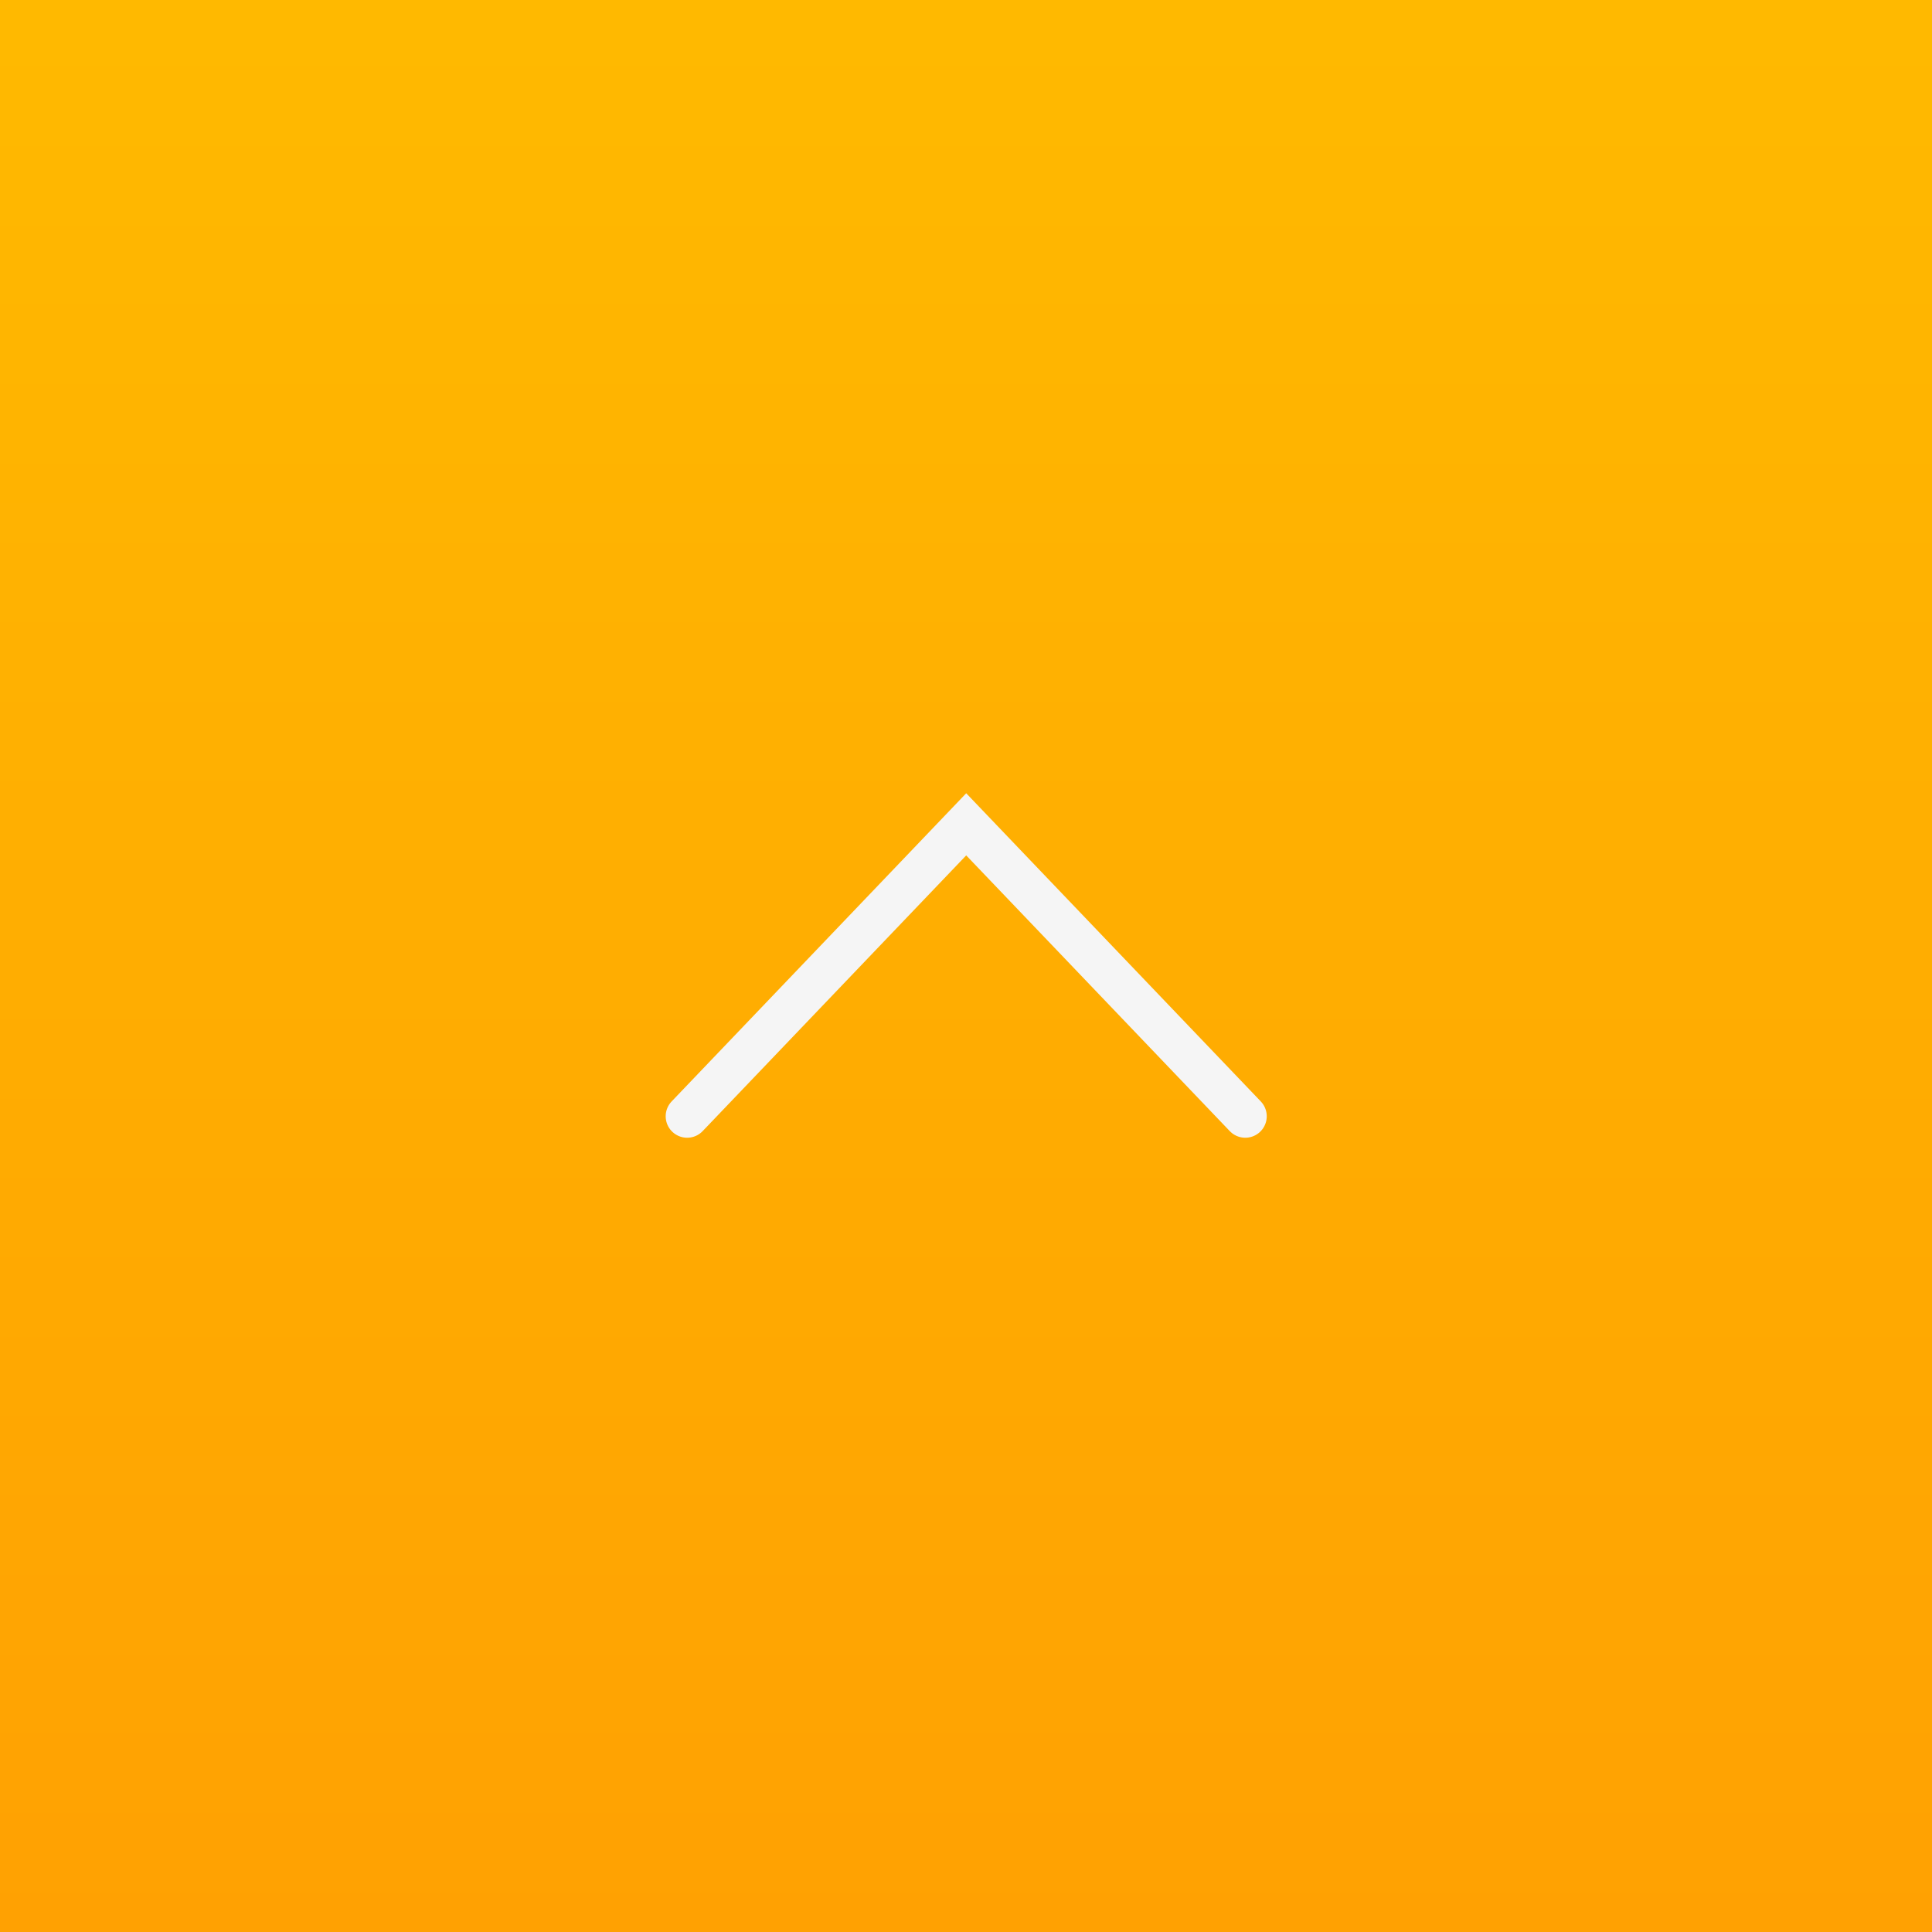 <svg id="_029.svg" data-name="029.svg" xmlns="http://www.w3.org/2000/svg" xmlns:xlink="http://www.w3.org/1999/xlink" width="90" height="90" viewBox="0 0 90 90">
  <rect x="0" y="0" width="90" height="90" fill="#333333" stroke="none"/>
  <defs>
    <style>
      .cls-1 {
        fill: url(#linear-gradient);
      }

      .cls-2 {
        fill: none;
        stroke: #f5f5f5;
        stroke-linecap: round;
        stroke-width: 2px;
        fill-rule: evenodd;
      }
    </style>
    <linearGradient id="linear-gradient" x1="45" y1="90" x2="45" gradientUnits="userSpaceOnUse">
      <stop offset="0" stop-color="#ffa102"/>
      <stop offset="0.986" stop-color="#ffb900"/>
      <stop offset="1" stop-color="#ffb900"/>
    </linearGradient>
  </defs>
  <rect id="長方形_833" data-name="長方形 833" class="cls-1" width="90" height="90"/>
  <path id="シェイプ_834" data-name="シェイプ 834" class="cls-2" d="M1542.01,16892l13-13.6,13,13.6" transform="translate(-1510 -16840)"/>
</svg>
